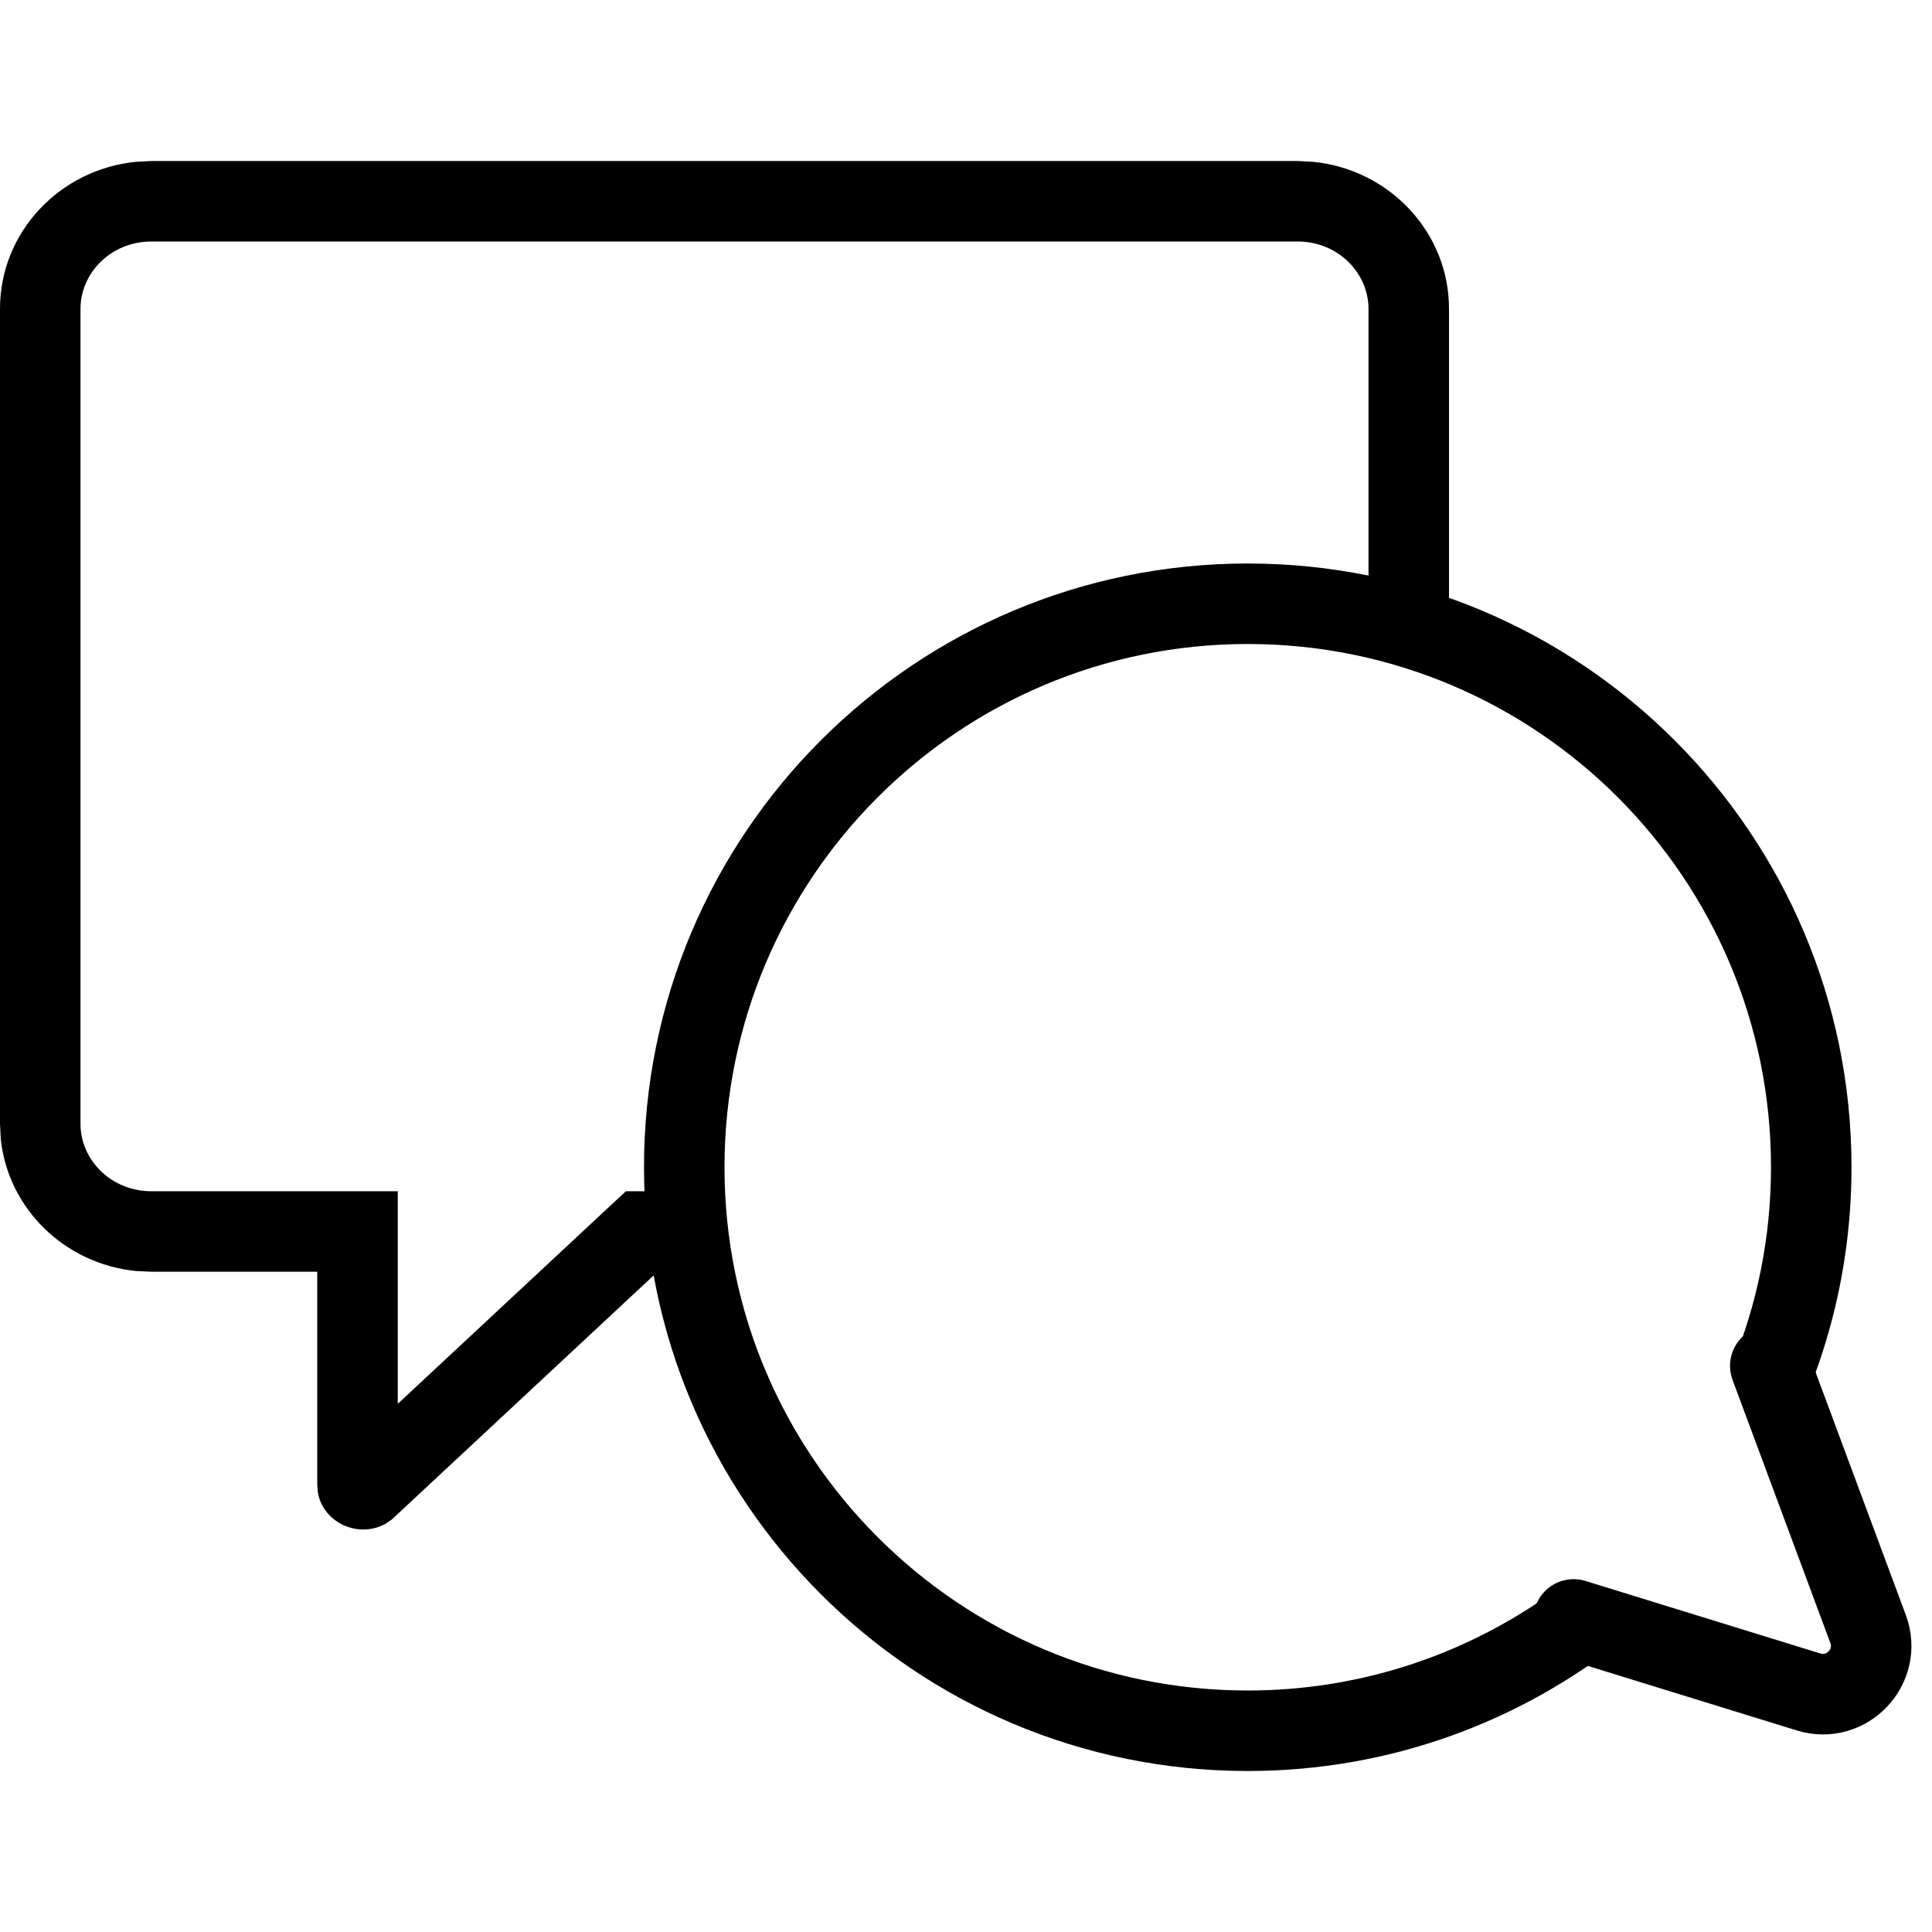 <?xml version="1.0" encoding="UTF-8"?>
<svg xmlns="http://www.w3.org/2000/svg" width="24" height="24" viewBox="0 0 24 24" fill="none">
  <path d="M15.5 7C19.642 7 23 10.358 23 14.5C23 15.773 22.681 16.971 22.122 18.02L21.523 16.942C21.83 16.188 22 15.364 22 14.5C22 10.91 19.09 8 15.5 8C11.91 8 9 10.91 9 14.5C9 18.09 11.91 21 15.5 21C16.872 21 18.144 20.573 19.193 19.847L20.193 20.347C18.908 21.38 17.277 22 15.5 22C11.358 22 8 18.642 8 14.5C8 10.358 11.358 7 15.5 7Z" fill="black"></path>
  <path d="M19.548 20.117L22.466 21.018C22.942 21.165 23.379 20.702 23.206 20.236L21.991 16.967" stroke="black" stroke-linecap="round"></path>
  <path data-figma-bg-blur-radius="8" d="M16.118 2L16.311 2.01C17.259 2.104 18 2.885 18 3.835V7.899L17 7.699V3.835C17 3.398 16.629 3 16.118 3H1.882C1.371 3 1 3.398 1 3.835V13.964C1 14.4 1.371 14.798 1.882 14.798H4.941V17.439L7.487 15.066L7.775 14.798H8.5V15.798H8.169L4.868 18.875L4.797 18.924C4.454 19.122 4.005 18.914 3.947 18.529L3.941 18.445V15.798H1.882L1.689 15.789C0.804 15.701 0.1 15.014 0.01 14.151L0 13.964V3.835C0 2.885 0.741 2.104 1.689 2.01L1.882 2H16.118Z" fill="black"></path>
  <defs>
    <clipPath id="bgblur_0_1196_1335_clip_path" transform="translate(8 6)">
      <path d="M16.118 2L16.311 2.01C17.259 2.104 18 2.885 18 3.835V7.899L17 7.699V3.835C17 3.398 16.629 3 16.118 3H1.882C1.371 3 1 3.398 1 3.835V13.964C1 14.4 1.371 14.798 1.882 14.798H4.941V17.439L7.487 15.066L7.775 14.798H8.5V15.798H8.169L4.868 18.875L4.797 18.924C4.454 19.122 4.005 18.914 3.947 18.529L3.941 18.445V15.798H1.882L1.689 15.789C0.804 15.701 0.1 15.014 0.01 14.151L0 13.964V3.835C0 2.885 0.741 2.104 1.689 2.01L1.882 2H16.118Z"></path>
    </clipPath>
  </defs>
</svg>
